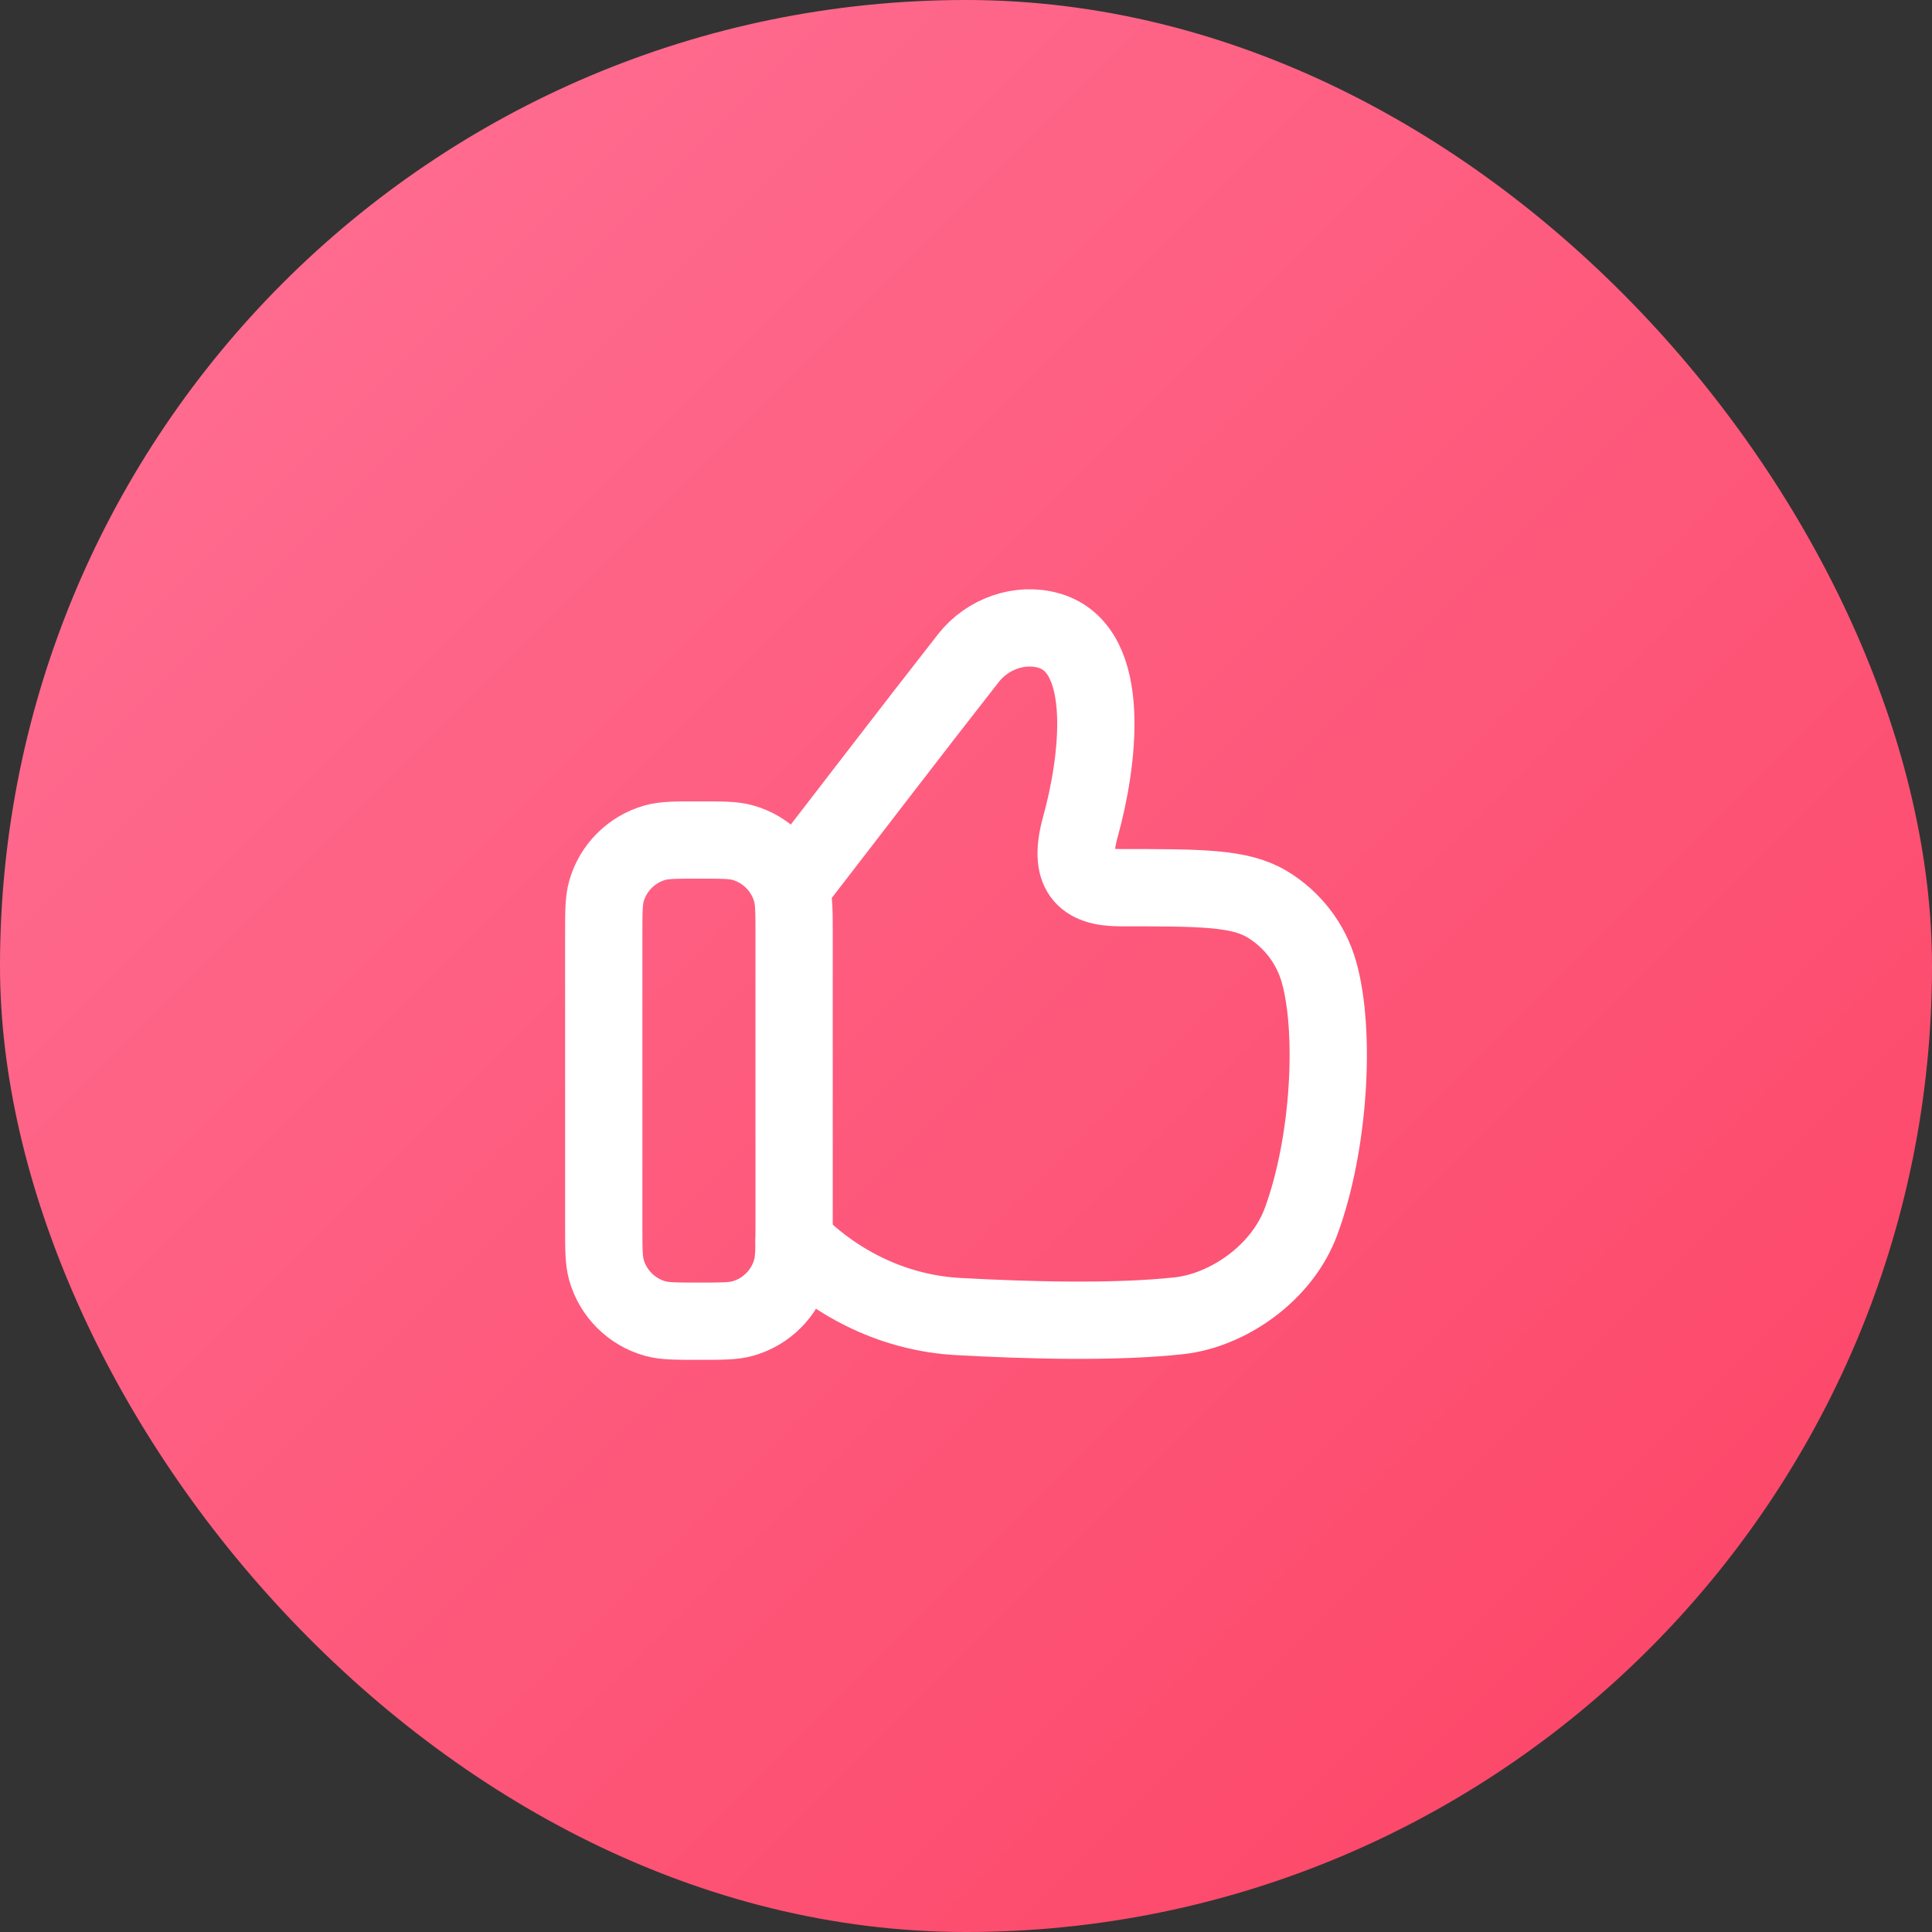 <?xml version="1.0" encoding="UTF-8"?> <svg xmlns="http://www.w3.org/2000/svg" width="80" height="80" viewBox="0 0 80 80" fill="none"><rect x="0" y="0" width="80" height="80" fill="#333333" stroke="none"/><rect width="80" height="80" rx="40" fill="url(#paint0_linear_635_14453)"></rect><path d="M28.941 34.783C27.99 34.783 27.515 34.783 27.126 34.892C26.149 35.168 25.385 35.932 25.11 36.909C25 37.298 25 37.773 25 38.724C25 42.686 25 46.804 25 50.767C25 51.717 25 52.193 25.11 52.581C25.385 53.559 26.149 54.322 27.126 54.598C27.515 54.708 27.99 54.708 28.941 54.708C29.892 54.708 30.367 54.708 30.756 54.598C31.733 54.322 32.497 53.559 32.772 52.581C32.882 52.193 32.882 51.717 32.882 50.767C32.882 46.804 32.882 42.686 32.882 38.724C32.882 37.773 32.882 37.298 32.772 36.909C32.497 35.932 31.733 35.168 30.756 34.892C30.367 34.783 29.892 34.783 28.941 34.783Z" stroke="white" stroke-width="3.2" stroke-linecap="round" stroke-linejoin="round"></path><path d="M32.881 36.585C35.291 33.47 37.681 30.338 40.11 27.238C40.88 26.256 42.228 25.761 43.438 26.113C46.136 26.898 45.447 31.683 44.741 34.222C44.218 36.104 44.854 36.757 46.387 36.757C49.737 36.757 51.329 36.757 52.47 37.442C53.513 38.069 54.279 39.069 54.613 40.239C55.308 42.68 55.069 47.329 53.877 50.569C53.071 52.758 50.8 54.263 48.832 54.481C46.175 54.776 42.467 54.67 39.667 54.514C37.094 54.372 34.698 53.227 32.881 51.4" stroke="white" stroke-width="3.2" stroke-linecap="round" stroke-linejoin="round"></path><defs><linearGradient id="paint0_linear_635_14453" x1="0" y1="0" x2="80" y2="80" gradientUnits="userSpaceOnUse"><stop stop-color="#FF7296"></stop><stop offset="1" stop-color="#FC4263"></stop></linearGradient></defs></svg> 